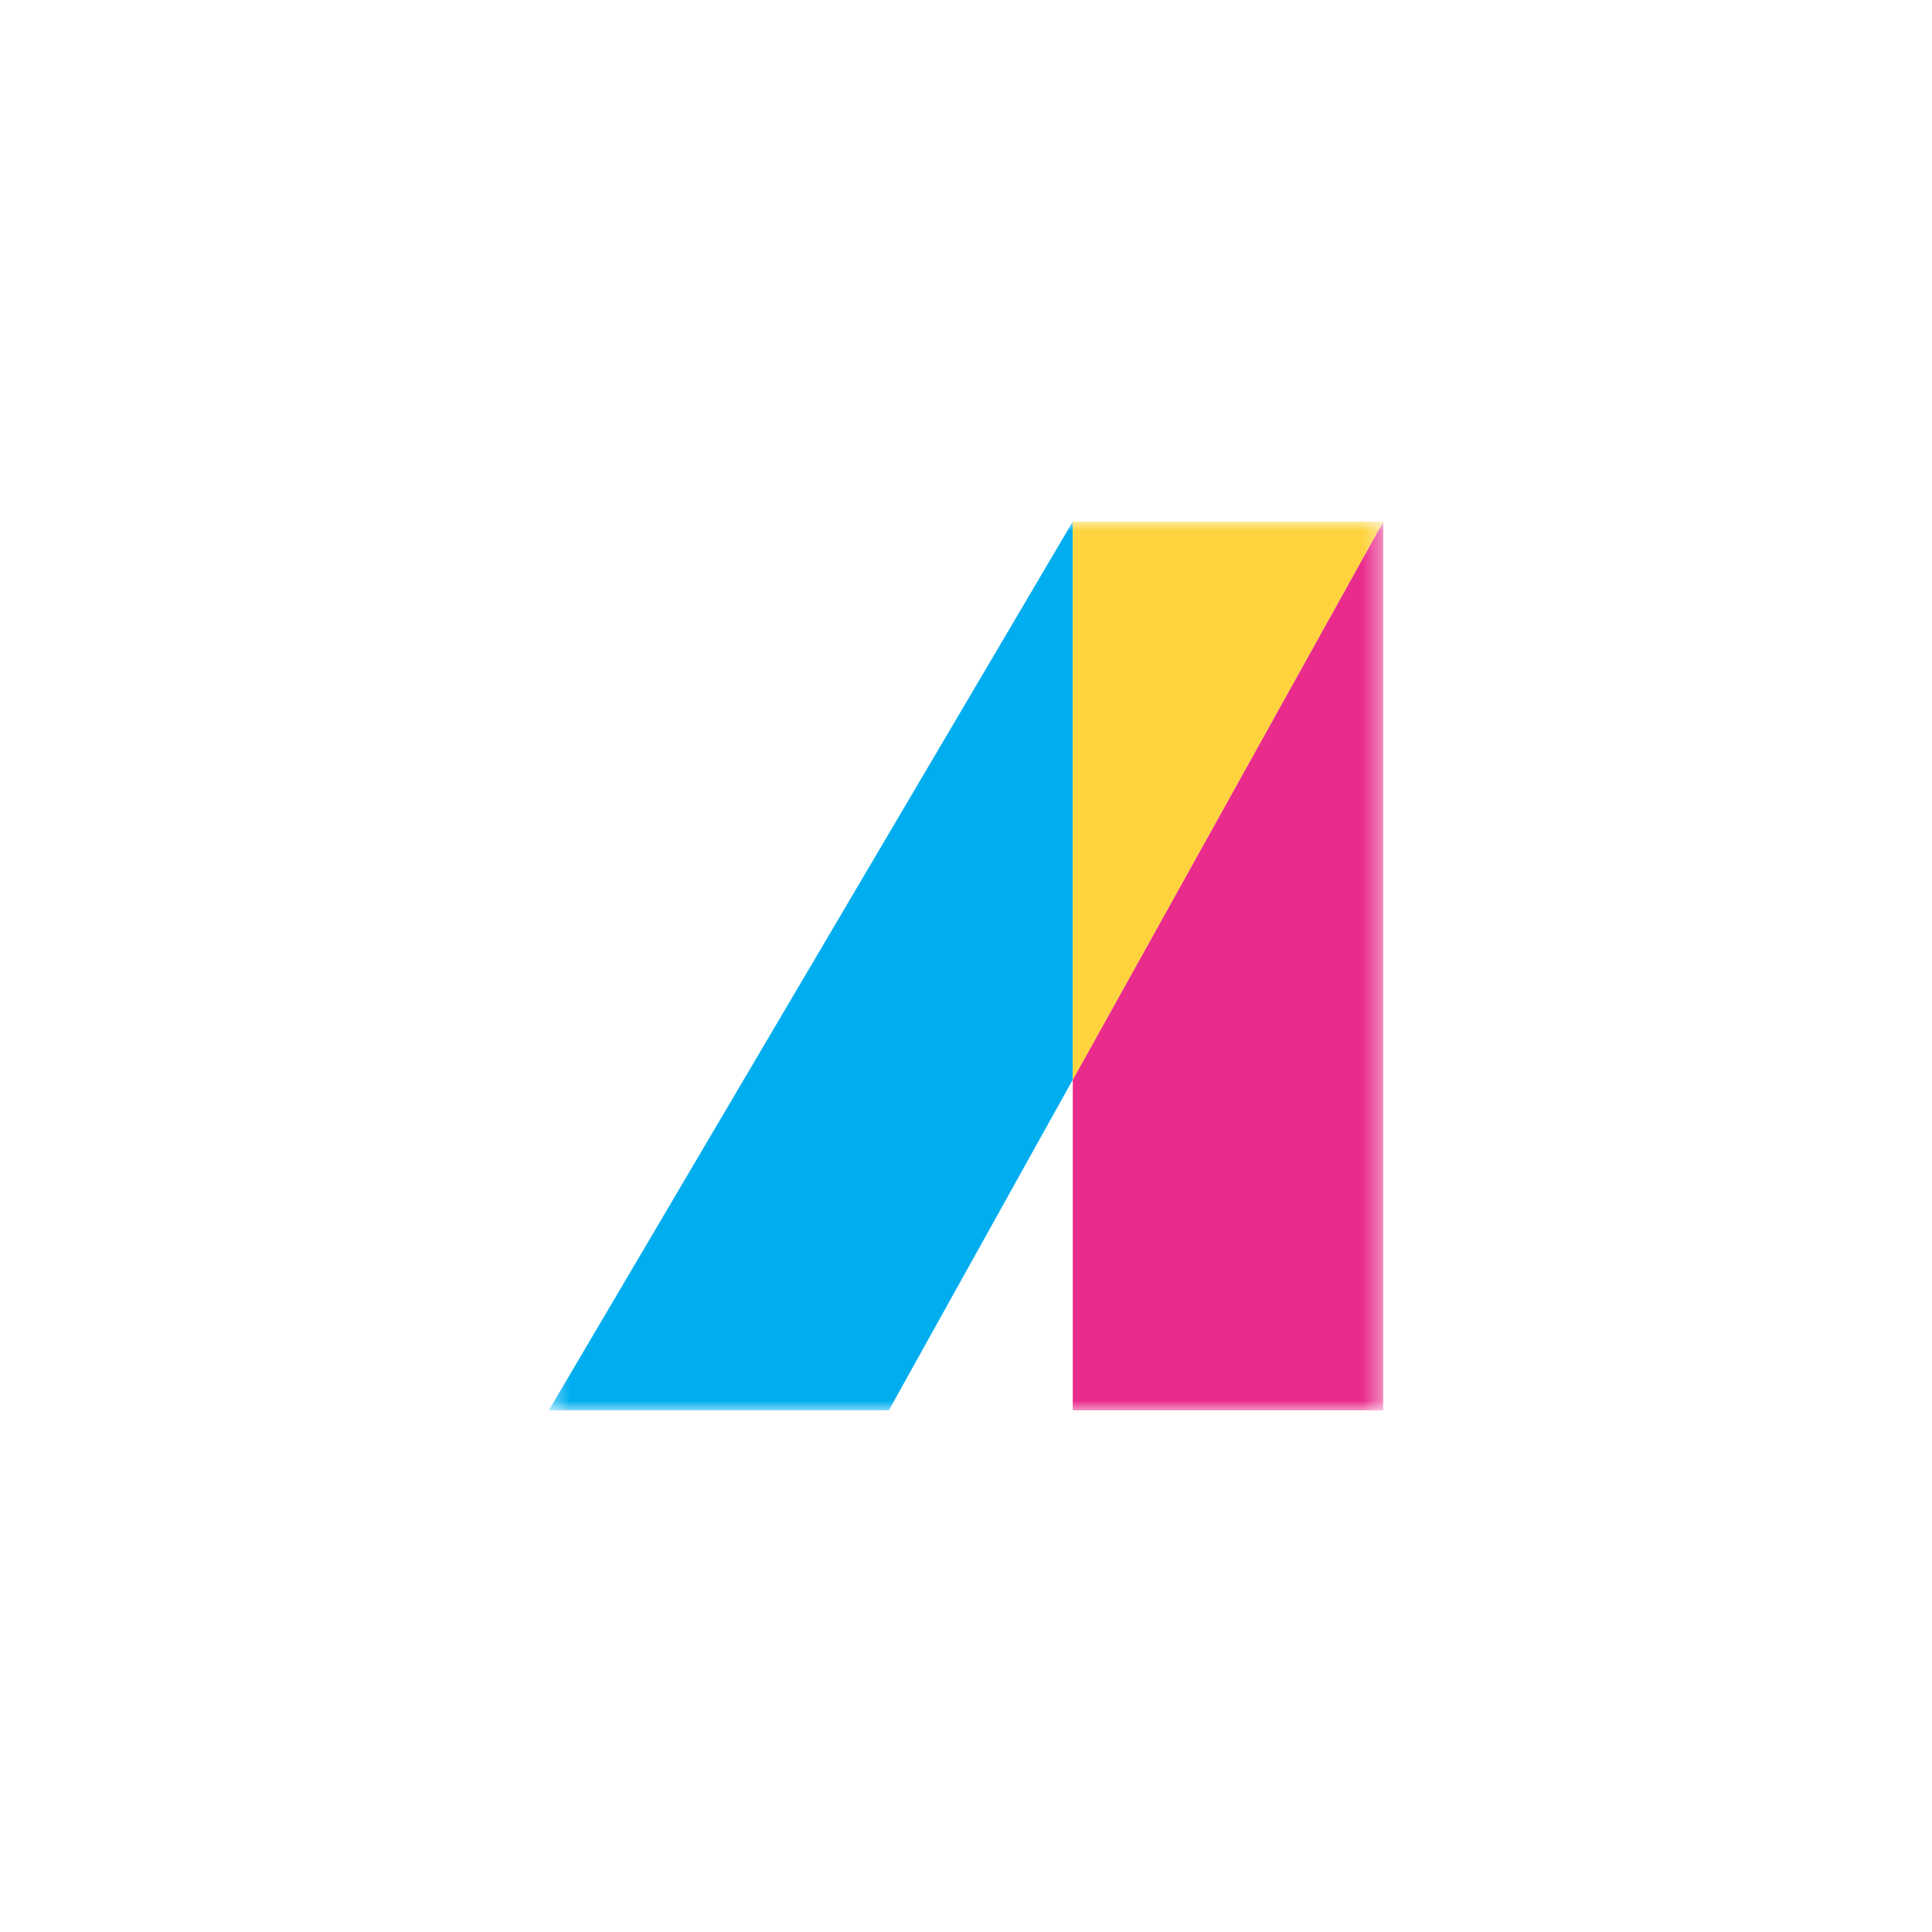 <svg width="100" height="100" viewBox="0 0 100 100" fill="none" xmlns="http://www.w3.org/2000/svg">
<mask id="mask0_1056_9317" style="mask-type:luminance" maskUnits="userSpaceOnUse" x="28" y="27" width="44" height="46">
<path d="M71.595 27H28.405V73H71.595V27Z" fill="white"/>
</mask>
<g mask="url(#mask0_1056_9317)">
<path d="M55.526 55.886V73H71.595V27L55.526 55.886Z" fill="#E92B8C"/>
<path d="M28.405 73H46.005L55.525 55.886V27L28.405 73Z" fill="#00AEEF"/>
<path d="M55.526 27V55.886L71.595 27H55.526Z" fill="#FFD33D"/>
</g>
</svg>
